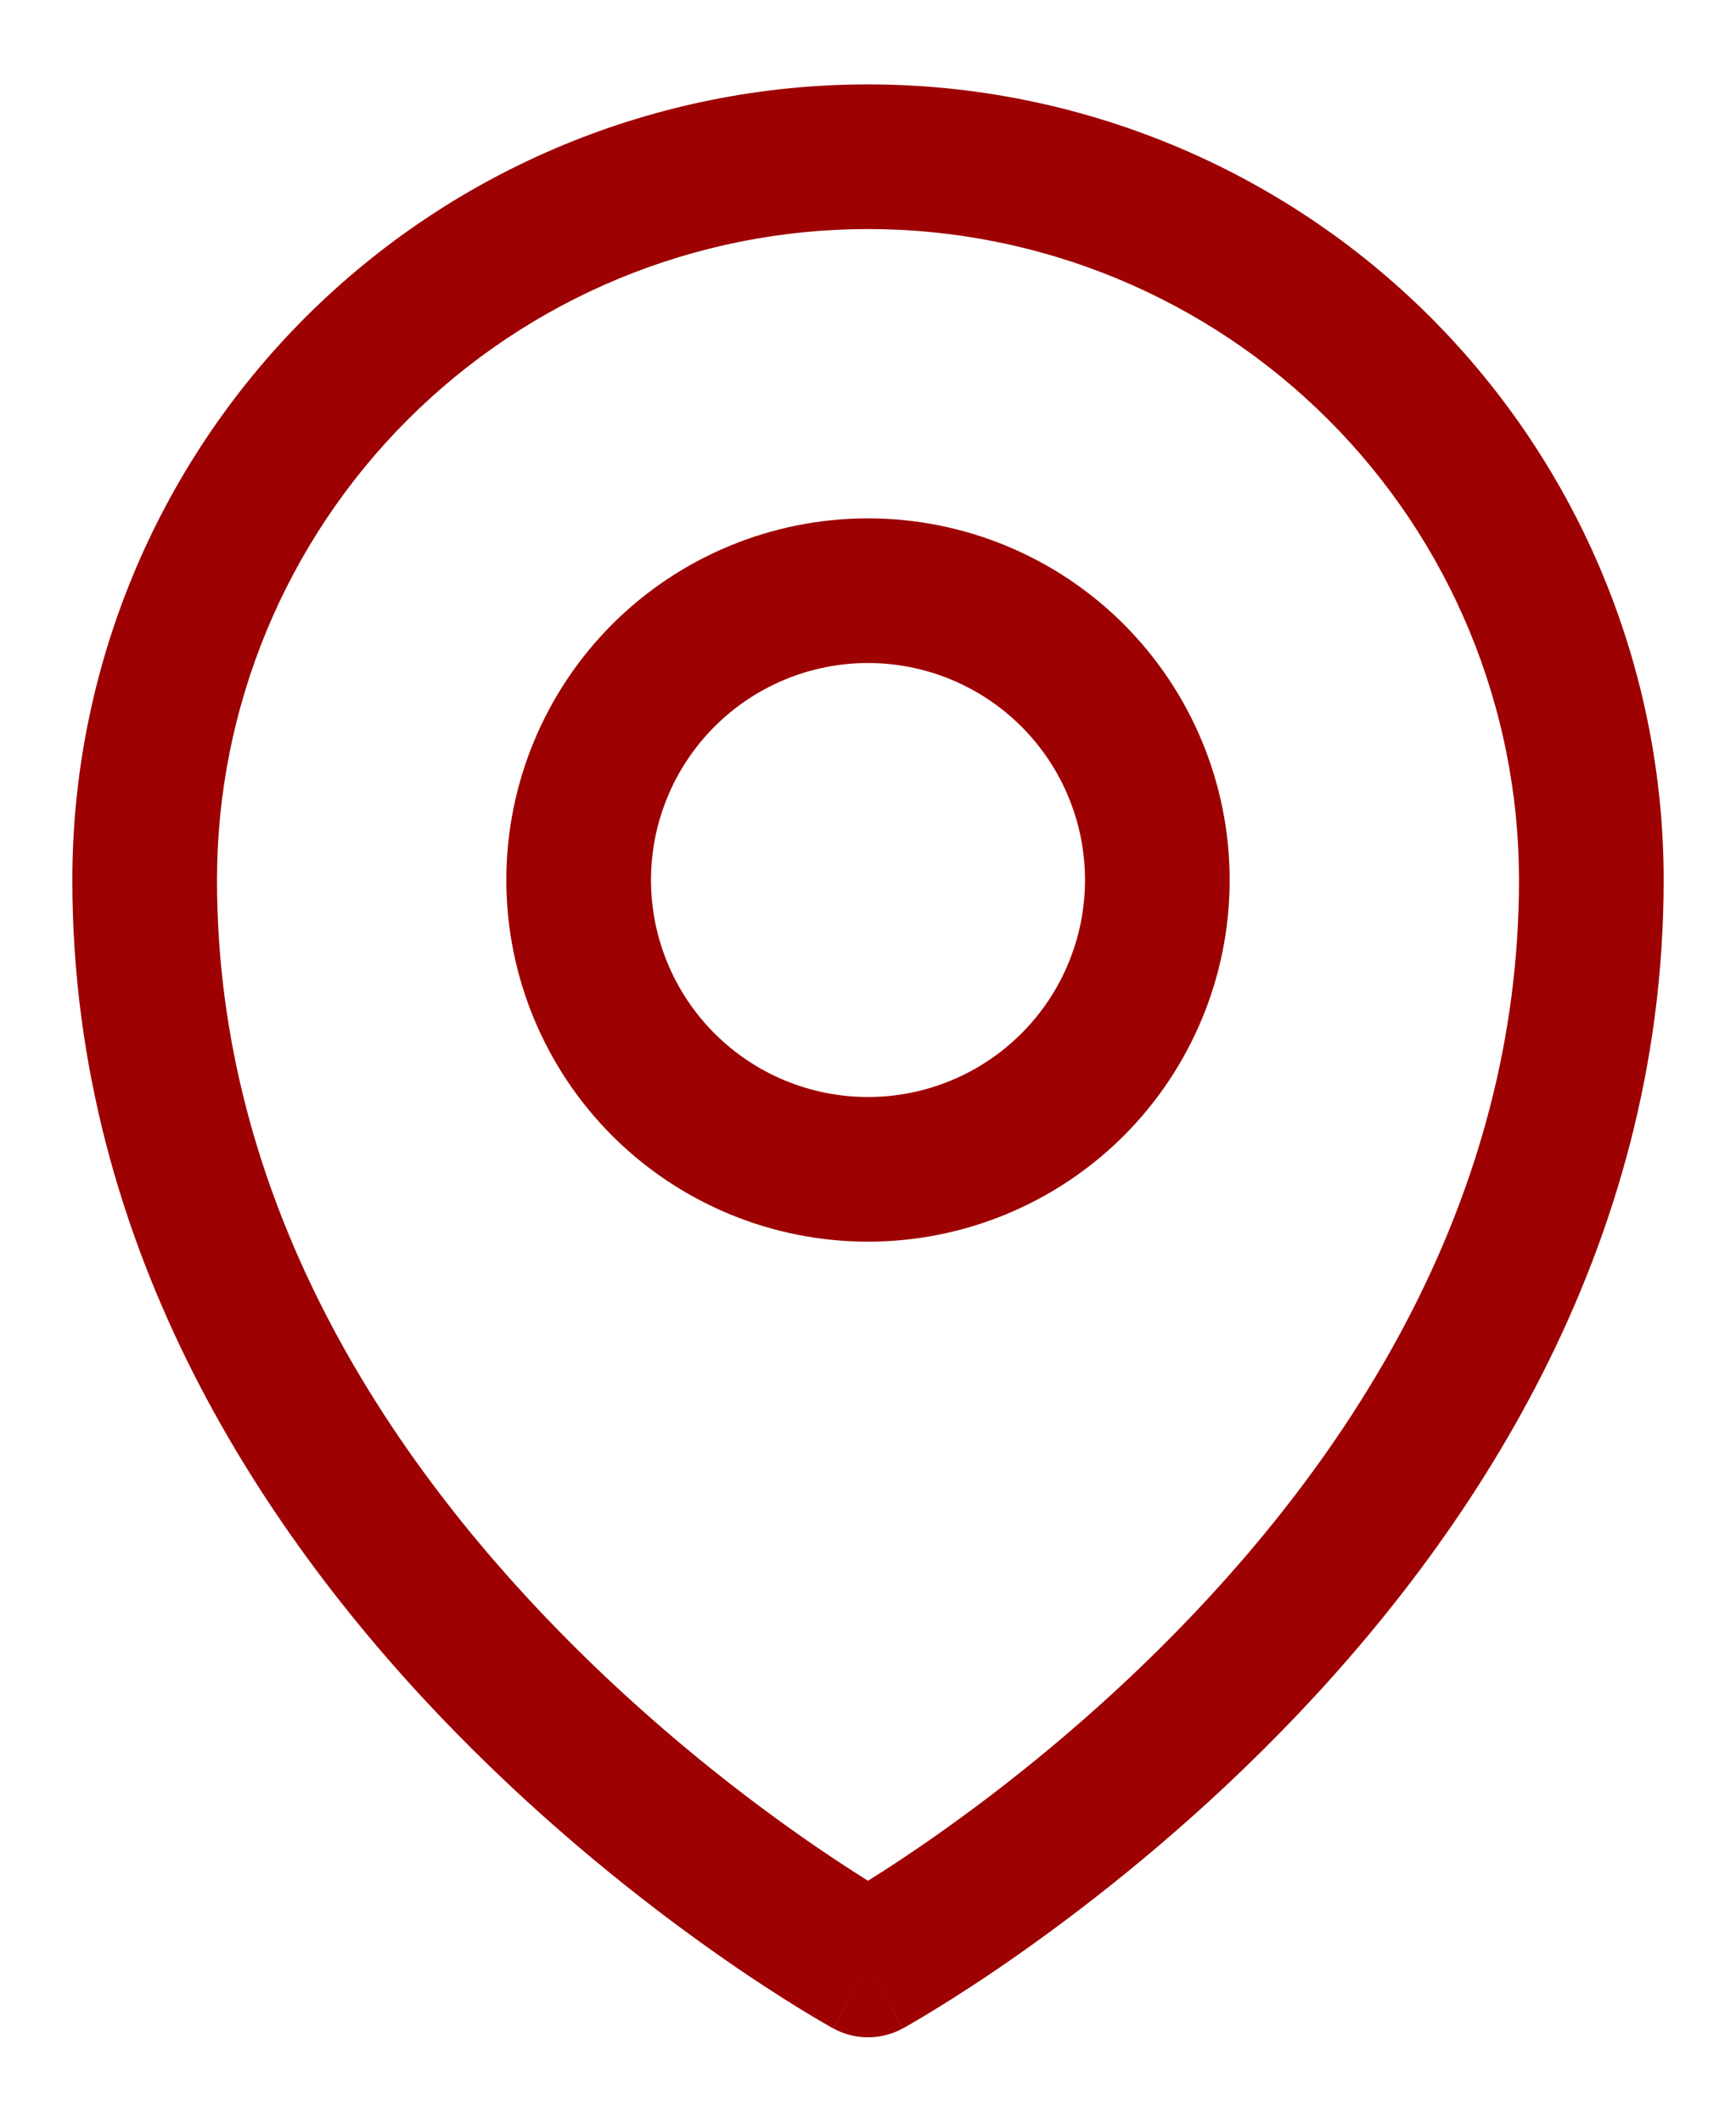 <svg width="18" height="22" viewBox="0 0 18 22" fill="none" xmlns="http://www.w3.org/2000/svg">
<path fill-rule="evenodd" clip-rule="evenodd" d="M4.227 4.352C5.493 3.086 7.21 2.375 9 2.375C10.79 2.375 12.507 3.086 13.773 4.352C15.039 5.618 15.75 7.335 15.75 9.125C15.75 12.421 14.019 15.055 12.213 16.904C11.315 17.824 10.415 18.532 9.739 19.009C9.441 19.22 9.188 19.384 9 19.502C8.812 19.384 8.559 19.22 8.261 19.009C7.585 18.532 6.685 17.824 5.787 16.904C3.981 15.055 2.25 12.421 2.25 9.125C2.25 7.335 2.961 5.618 4.227 4.352ZM8.639 21.032C8.639 21.033 8.64 21.033 9 20.375L8.64 21.033C8.864 21.156 9.136 21.156 9.36 21.033L9 20.375C9.36 21.033 9.361 21.033 9.361 21.032L9.362 21.032L9.364 21.031L9.37 21.028L9.39 21.017C9.406 21.007 9.43 20.994 9.46 20.976C9.521 20.941 9.607 20.89 9.716 20.823C9.932 20.69 10.239 20.493 10.605 20.234C11.335 19.718 12.31 18.952 13.287 17.952C15.231 15.962 17.25 12.971 17.25 9.125C17.25 6.937 16.381 4.839 14.834 3.291C13.287 1.744 11.188 0.875 9 0.875C6.812 0.875 4.714 1.744 3.166 3.291C1.619 4.839 0.75 6.937 0.75 9.125C0.75 12.971 2.769 15.962 4.713 17.952C5.69 18.952 6.665 19.718 7.395 20.234C7.761 20.493 8.068 20.69 8.284 20.823C8.393 20.89 8.479 20.941 8.54 20.976C8.57 20.994 8.594 21.007 8.611 21.017L8.63 21.028L8.636 21.031L8.638 21.032L8.639 21.032ZM7.409 7.534C7.831 7.112 8.403 6.875 9 6.875C9.597 6.875 10.169 7.112 10.591 7.534C11.013 7.956 11.25 8.528 11.25 9.125C11.25 9.722 11.013 10.294 10.591 10.716C10.169 11.138 9.597 11.375 9 11.375C8.403 11.375 7.831 11.138 7.409 10.716C6.987 10.294 6.75 9.722 6.75 9.125C6.75 8.528 6.987 7.956 7.409 7.534ZM9 5.375C8.005 5.375 7.052 5.77 6.348 6.473C5.645 7.177 5.25 8.13 5.25 9.125C5.25 10.12 5.645 11.073 6.348 11.777C7.052 12.48 8.005 12.875 9 12.875C9.995 12.875 10.948 12.48 11.652 11.777C12.355 11.073 12.75 10.12 12.75 9.125C12.75 8.13 12.355 7.177 11.652 6.473C10.948 5.77 9.995 5.375 9 5.375Z" fill="#9D0101"/>
</svg>
